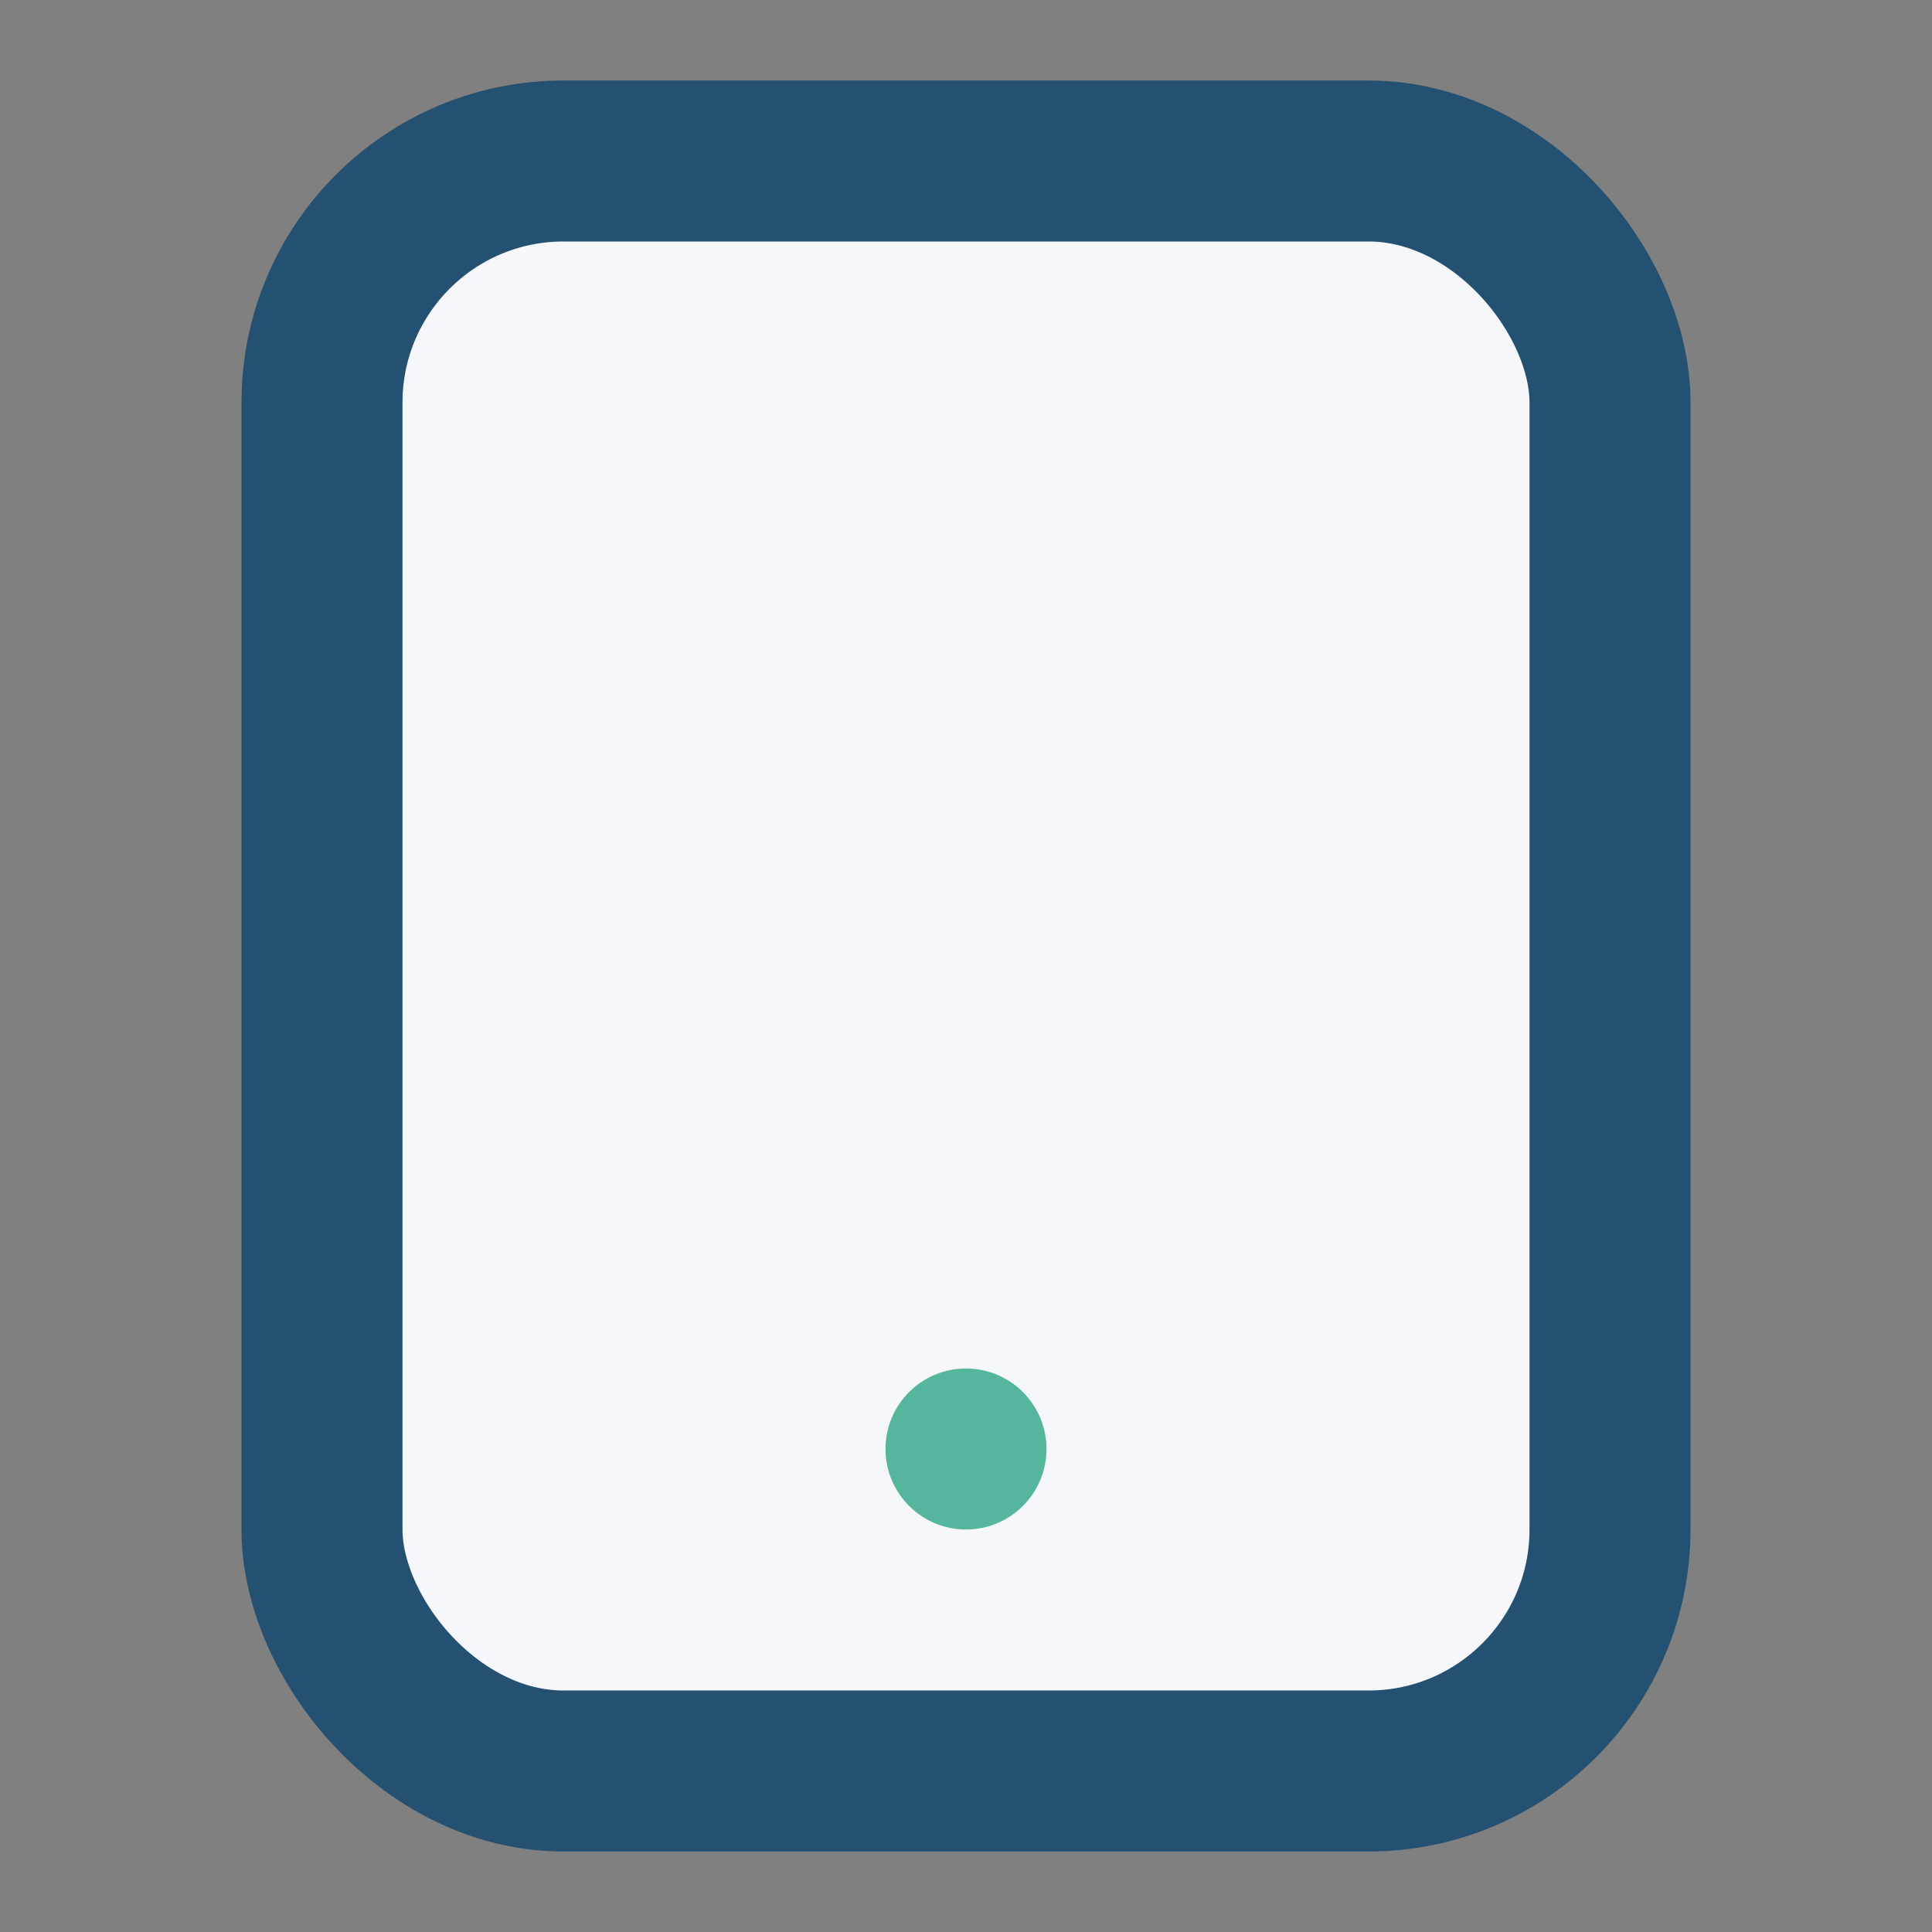 <?xml version="1.0" encoding="UTF-8"?>
<svg xmlns="http://www.w3.org/2000/svg" width="24" height="24" viewBox="0 0 24 24"><rect x="0" y="0" width="24" height="24" fill="#808080" stroke="none"/><rect x="4" y="2" width="16" height="20" rx="3" fill="#F5F7FA" stroke="#245072" stroke-width="2"/><circle cx="12" cy="18" r="1" fill="#55B69D"/></svg>